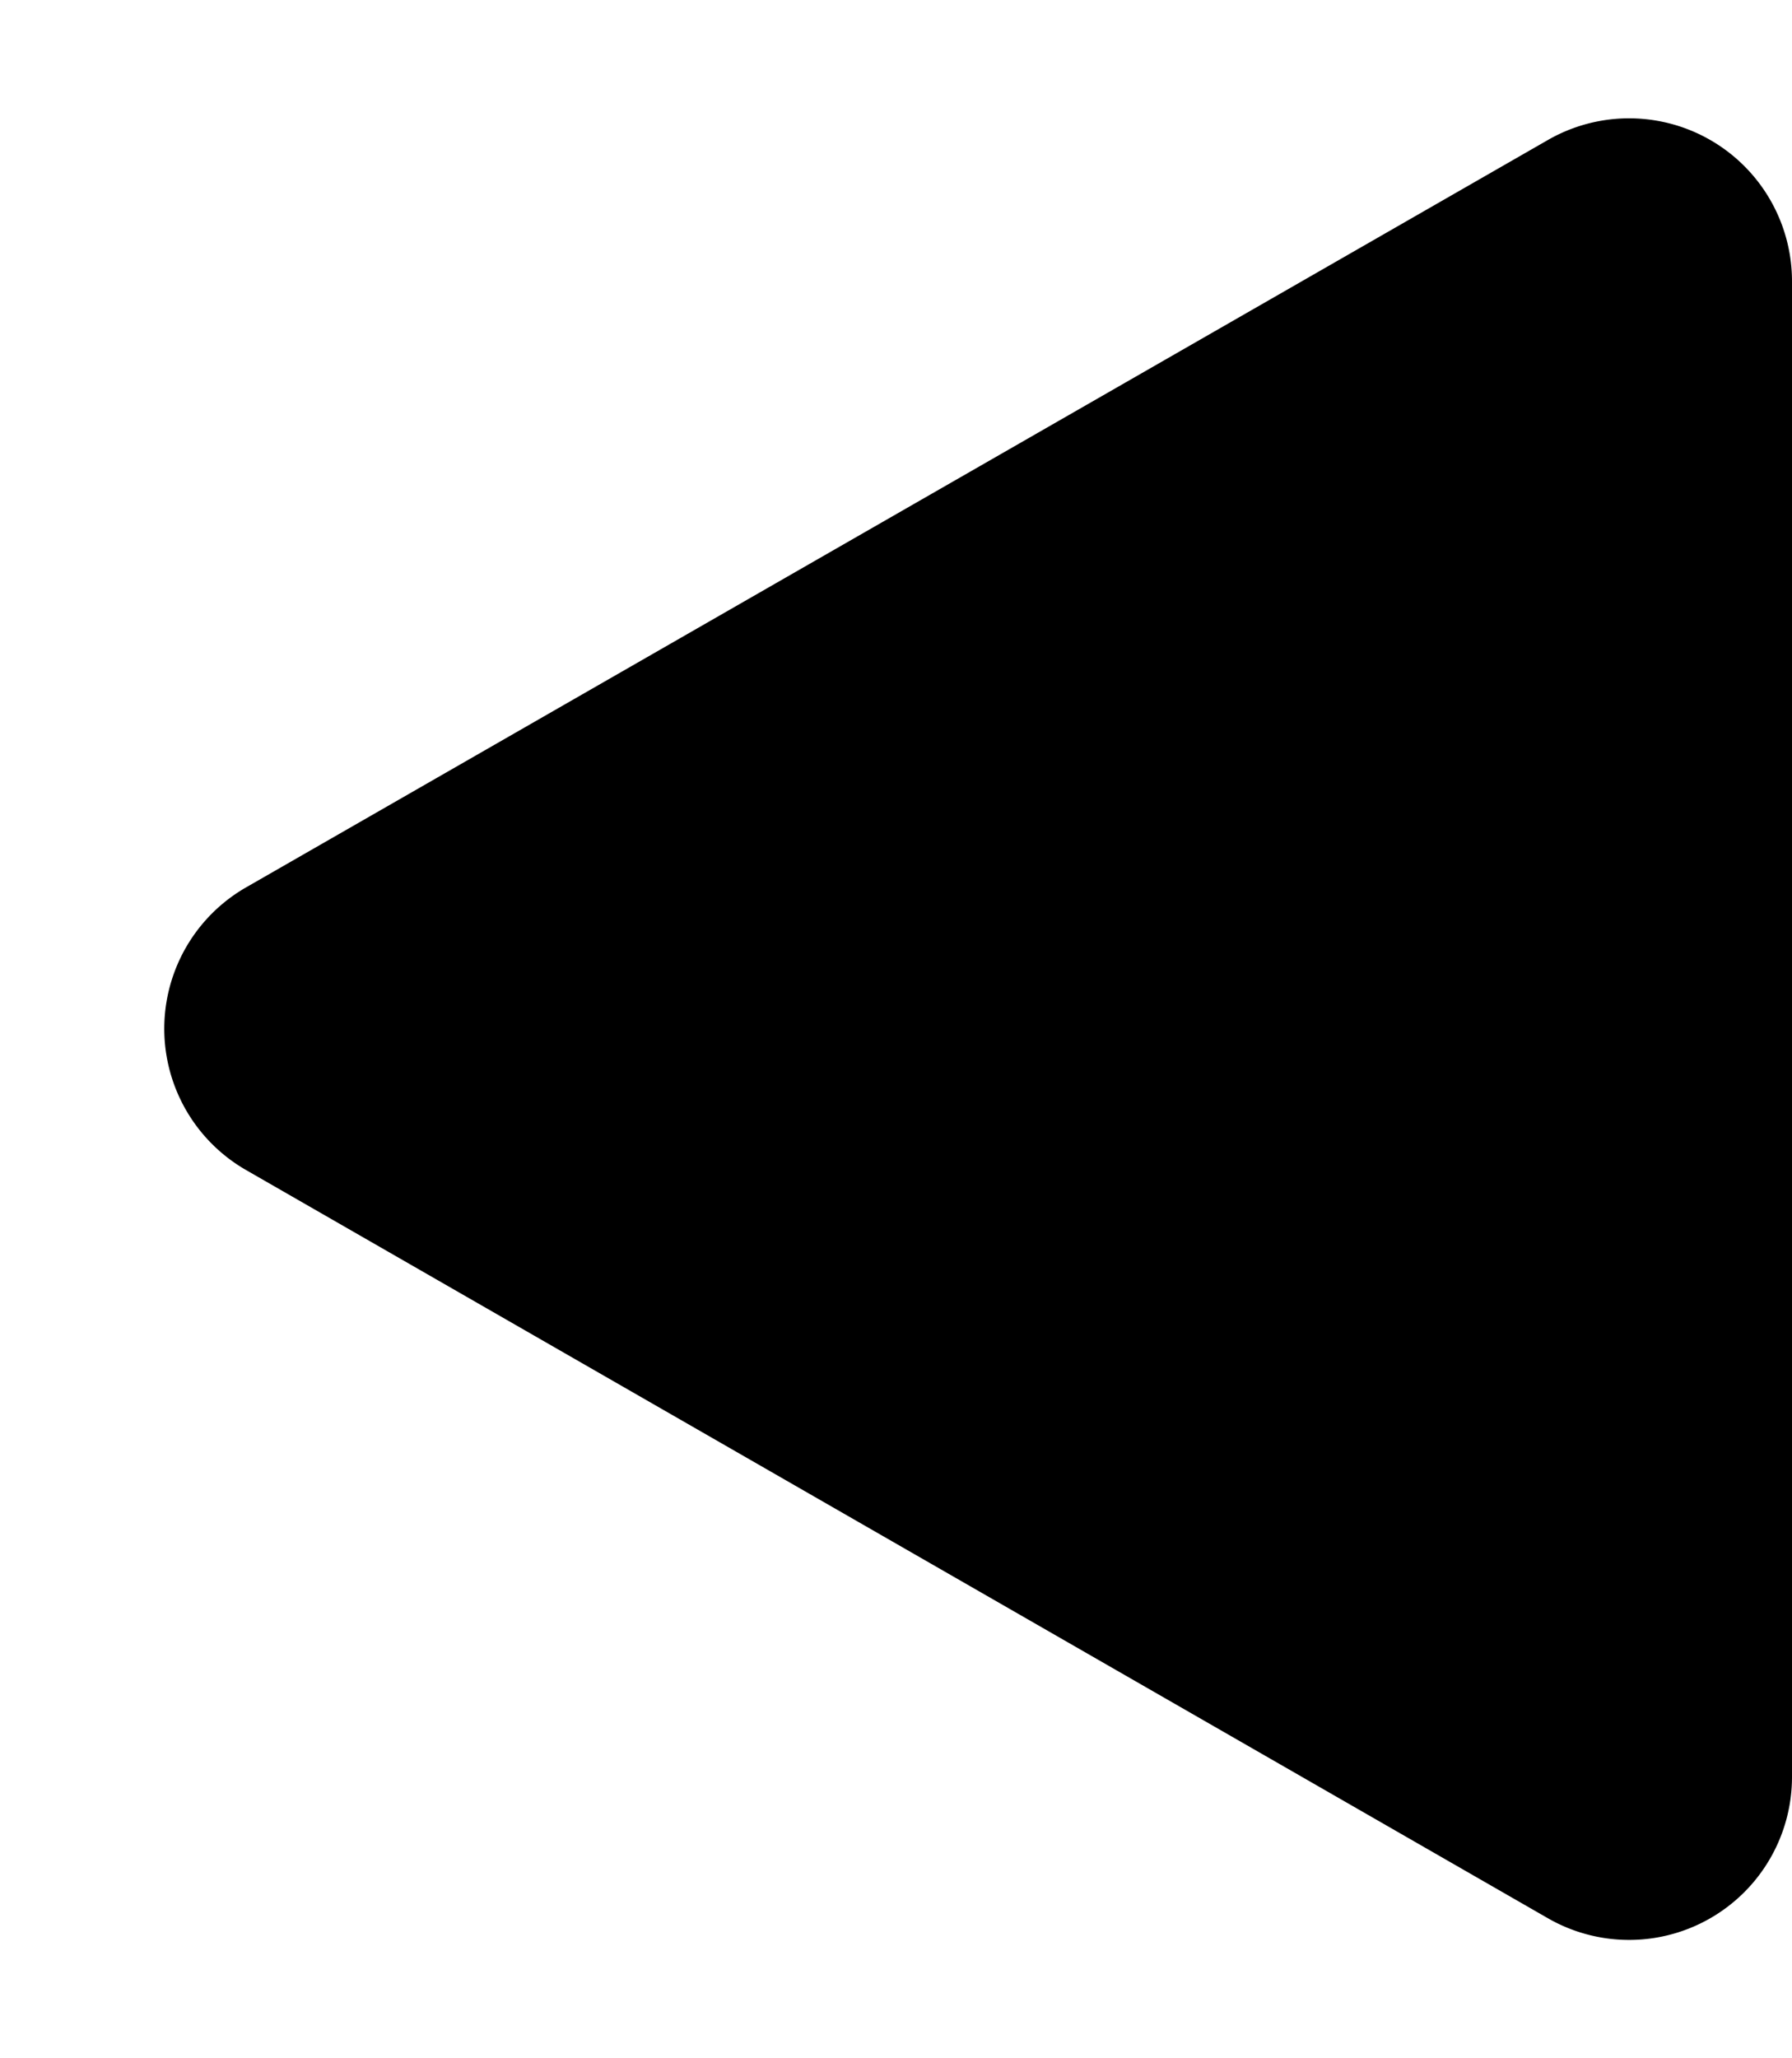 <svg xmlns="http://www.w3.org/2000/svg" width="22" height="25.259" viewBox="0 0 22 25.259">
  <path id="Polygon_12" data-name="Polygon 12" d="M10.9,3.021a2,2,0,0,1,3.469,0L23.539,19A2,2,0,0,1,21.8,22H3.454A2,2,0,0,1,1.72,19Z" transform="translate(0 25.259) rotate(-90)"/>
</svg>
